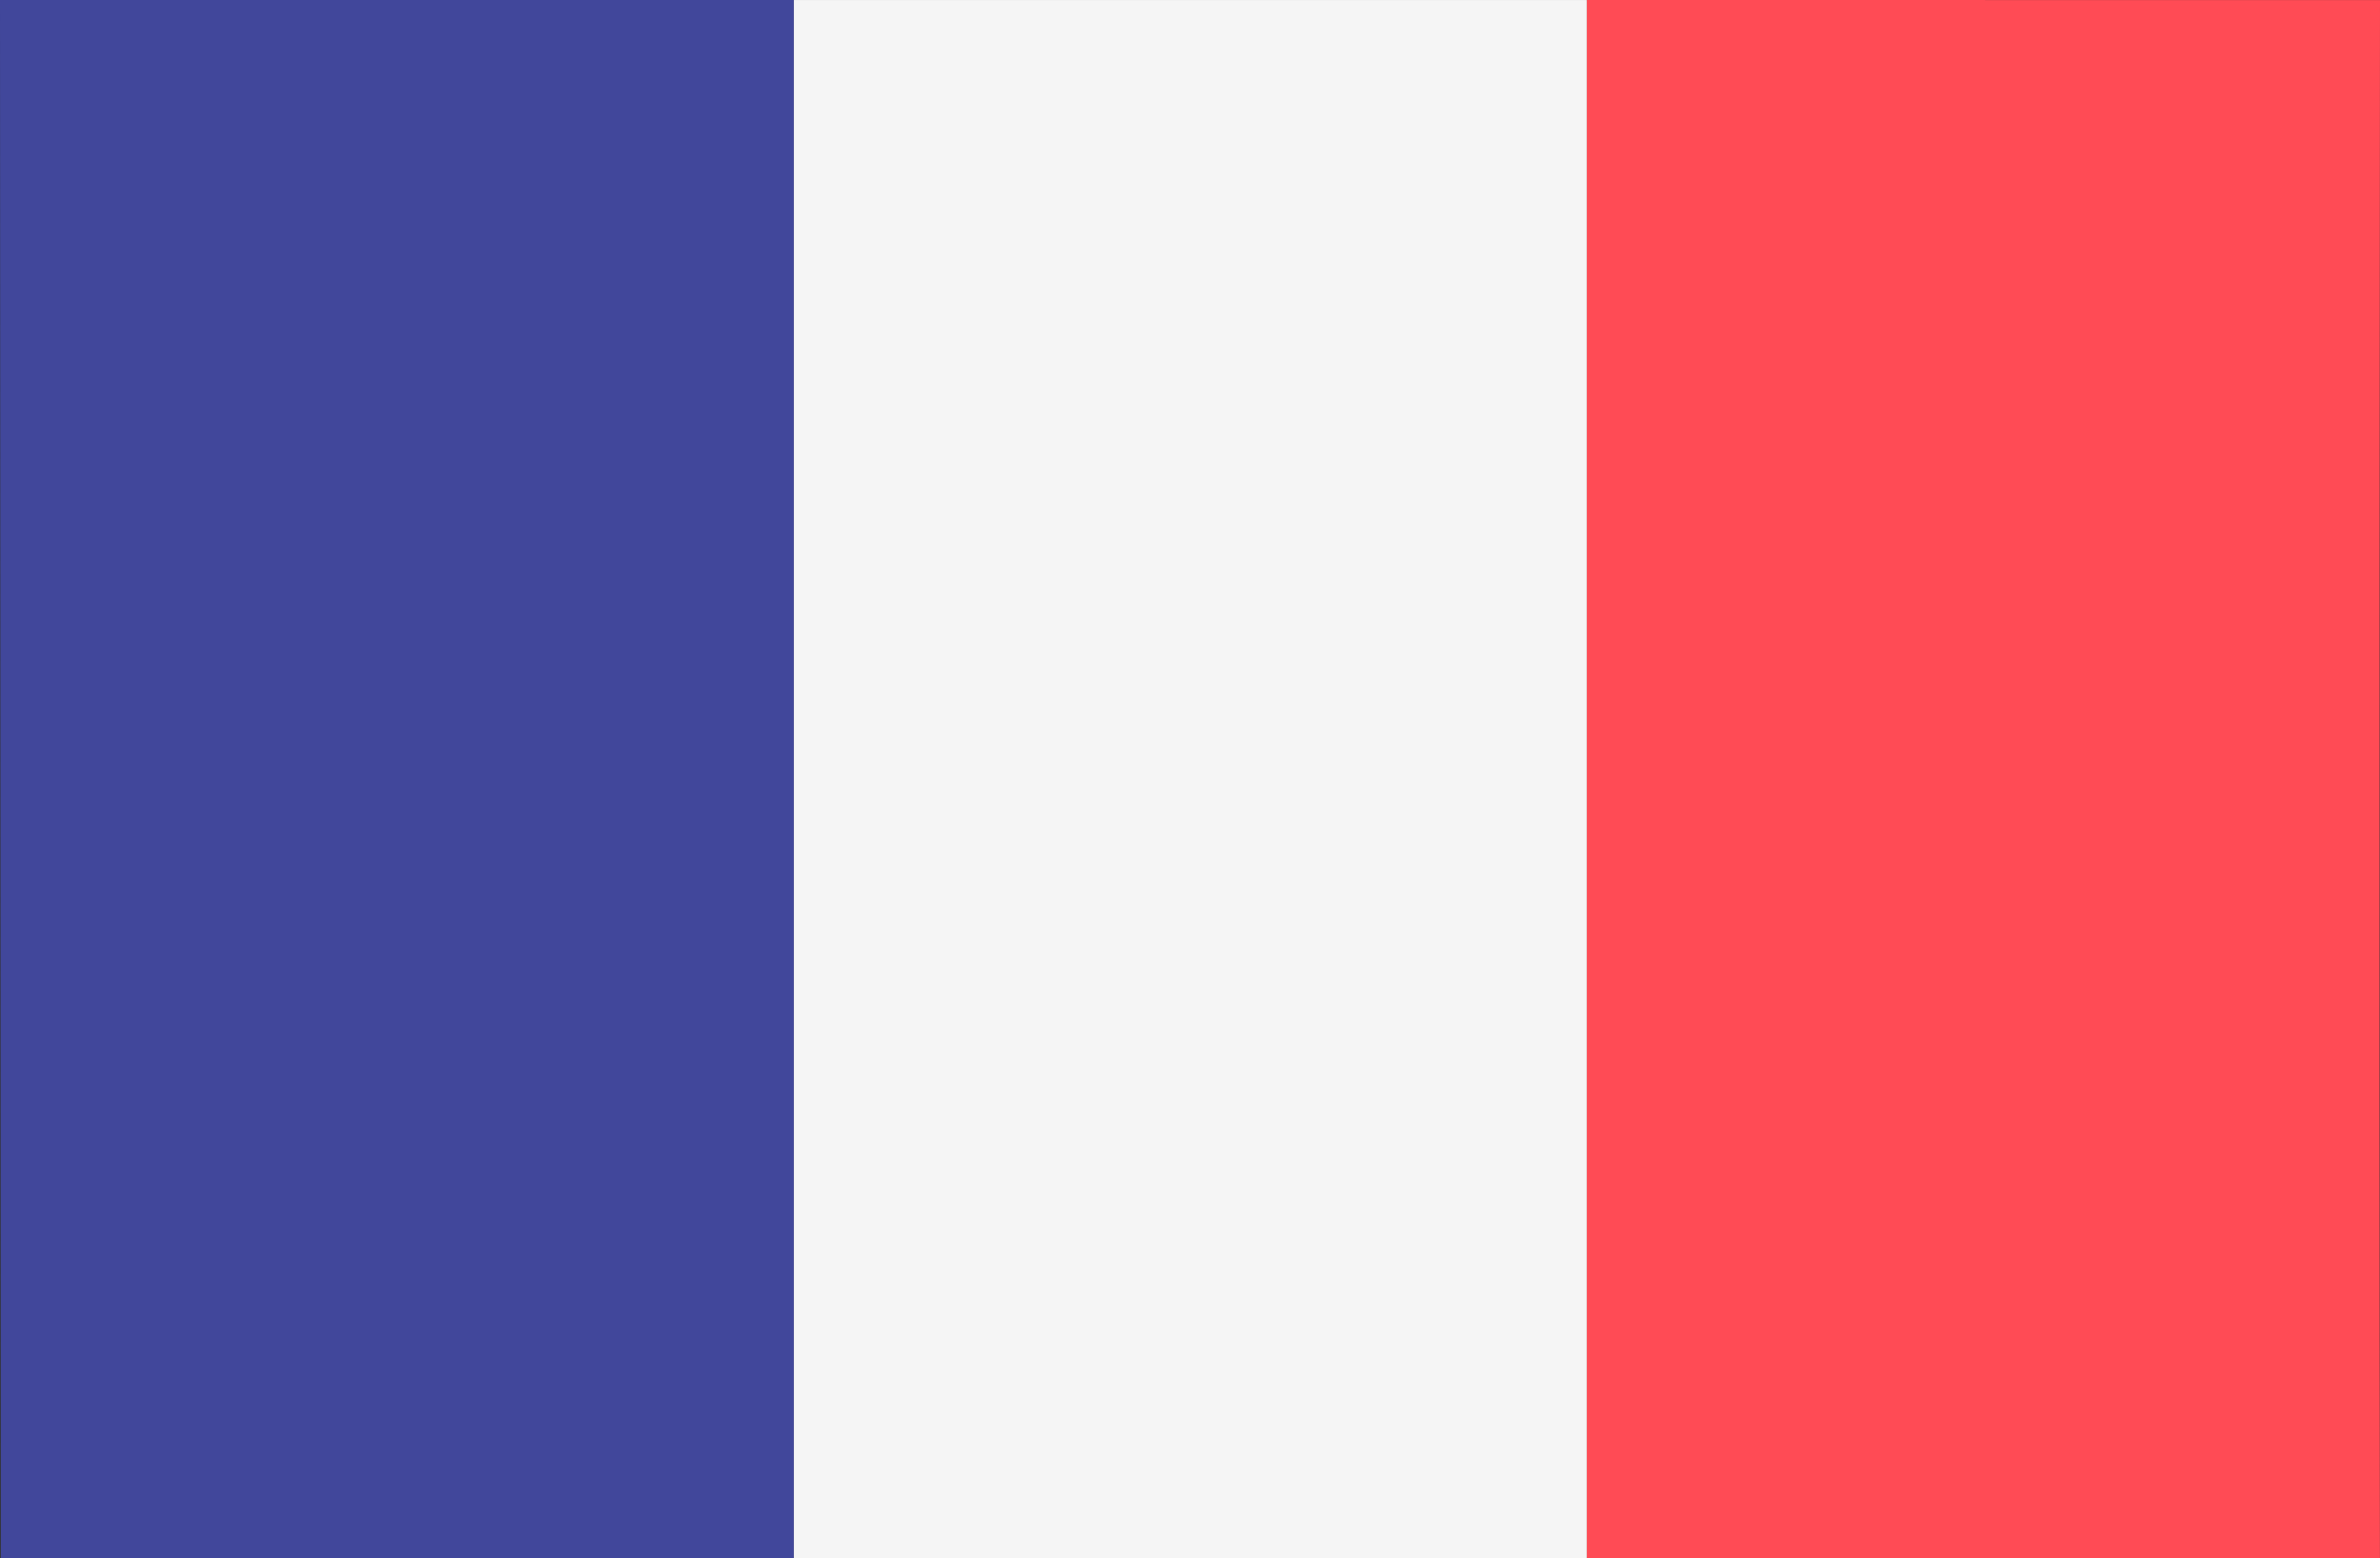 <?xml version="1.0" encoding="UTF-8" standalone="no"?>
<svg
   xmlns:dc="http://purl.org/dc/elements/1.1/"
   xmlns:cc="http://creativecommons.org/ns#"
   xmlns:rdf="http://www.w3.org/1999/02/22-rdf-syntax-ns#"
   xmlns:svg="http://www.w3.org/2000/svg"
   xmlns="http://www.w3.org/2000/svg"
   height="335.455"
   width="512.215"
   xml:space="preserve"
   viewBox="0 0 512.215 335.455"
   y="0px"
   x="0px"
   id="Layer_1"
   version="1.1"><rect x="0" y="0" width="512.215" height="335.455" fill="#333333" stroke="none"/><defs
     id="defs11" /><path
     id="path2"
     d="M 170.852,335.449 H 0.185 C 0.133,223.633 0.063,111.816 0,0 h 170.852 z"
     style="fill:#41479b" /><rect
     id="rect4"
     height="335.45"
     width="170.67"
     style="fill:#f5f5f5"
     y="0.005"
     x="170.855" /><path
     id="path6"
     d="M 512.201,335.449 H 341.518 V 0.001 l 170.697,0.012 c 0,0 -0.205,223.636 -0.014,335.436 z"
     style="fill:#ff4b55" /></svg>
